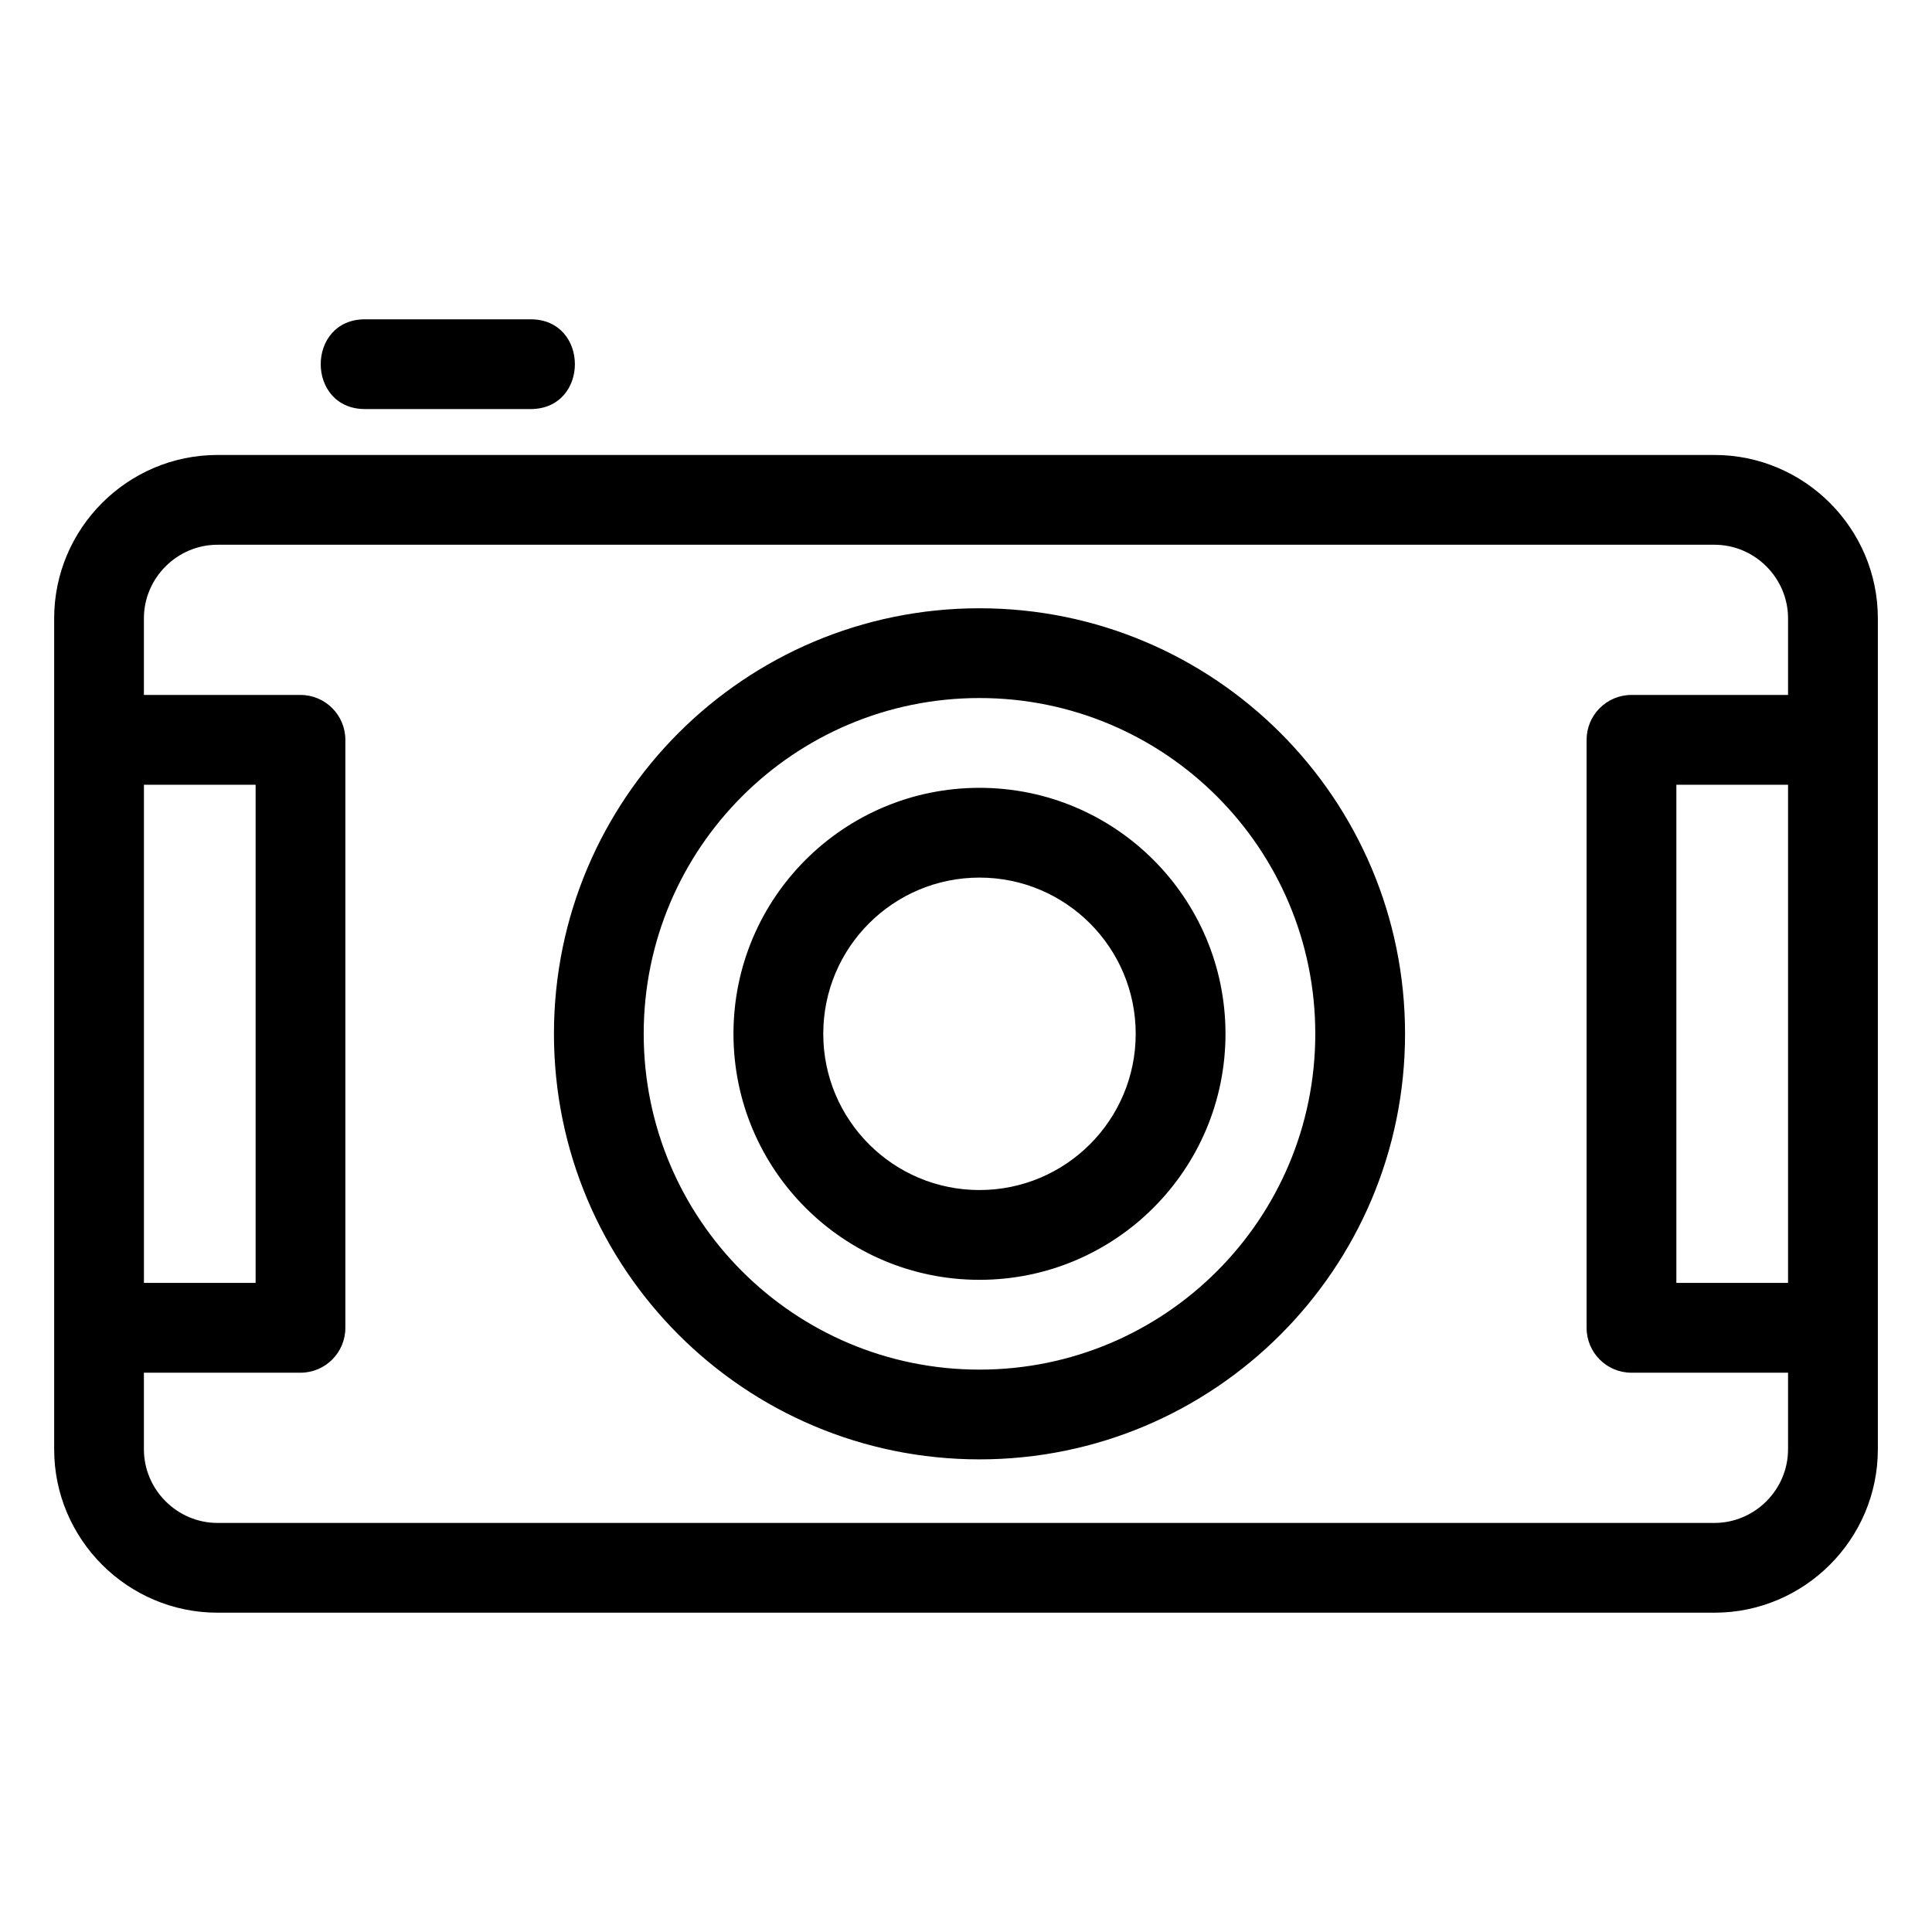 <?xml version="1.0" encoding="UTF-8"?>
<!-- Uploaded to: ICON Repo, www.svgrepo.com, Generator: ICON Repo Mixer Tools -->
<svg fill="#000000" width="800px" height="800px" version="1.1" viewBox="144 144 512 512" xmlns="http://www.w3.org/2000/svg">
 <path d="m201.65 264.57h396.7c23.844 0 43.301 19.465 43.301 43.301v220.21c0 23.852-19.465 43.301-43.301 43.301h-396.7c-23.84 0-43.297-19.453-43.297-43.301v-220.21c0-23.84 19.457-43.301 43.297-43.301zm39.09-12.164c-15.66 0-15.66-23.789 0-23.789h43.867c15.66 0 15.66 23.789 0 23.789zm335.62 75.762h41.492v-20.297c0-10.703-8.801-19.508-19.508-19.508h-396.7c-10.699 0-19.508 8.801-19.508 19.508v20.297h41.492c6.57 0 11.895 5.332 11.895 11.902v155.82c0 6.57-5.324 11.895-11.895 11.895h-41.492v20.297c0 10.703 8.809 19.512 19.508 19.512h396.7c10.699 0 19.508-8.809 19.508-19.512v-20.297h-41.492c-6.57 0-11.895-5.324-11.895-11.895v-155.82c0-6.57 5.324-11.902 11.895-11.902zm41.492 23.797h-29.598v132.02h29.598zm-214.28-46.766c62.285 0 112.78 50.492 112.78 112.77 0 62.289-50.496 112.78-112.78 112.78-62.285 0-112.77-50.496-112.77-112.78s50.492-112.77 112.77-112.77zm0 47.586c36.008 0 65.195 29.188 65.195 65.188 0 36.008-29.188 65.195-65.195 65.195-36 0-65.195-29.188-65.195-65.195 0-36 29.195-65.188 65.195-65.188zm0 23.789c-22.863 0-41.398 18.535-41.398 41.398 0 22.867 18.535 41.402 41.398 41.402 22.867 0 41.402-18.535 41.402-41.402 0-22.863-18.535-41.398-41.402-41.398zm0-47.586c-49.145 0-88.984 39.84-88.984 88.984 0 49.145 39.84 88.992 88.984 88.992s88.992-39.84 88.992-88.992c0-49.145-39.844-88.984-88.992-88.984zm-191.83 22.977h-29.598v132.02h29.598z"/>
</svg>
